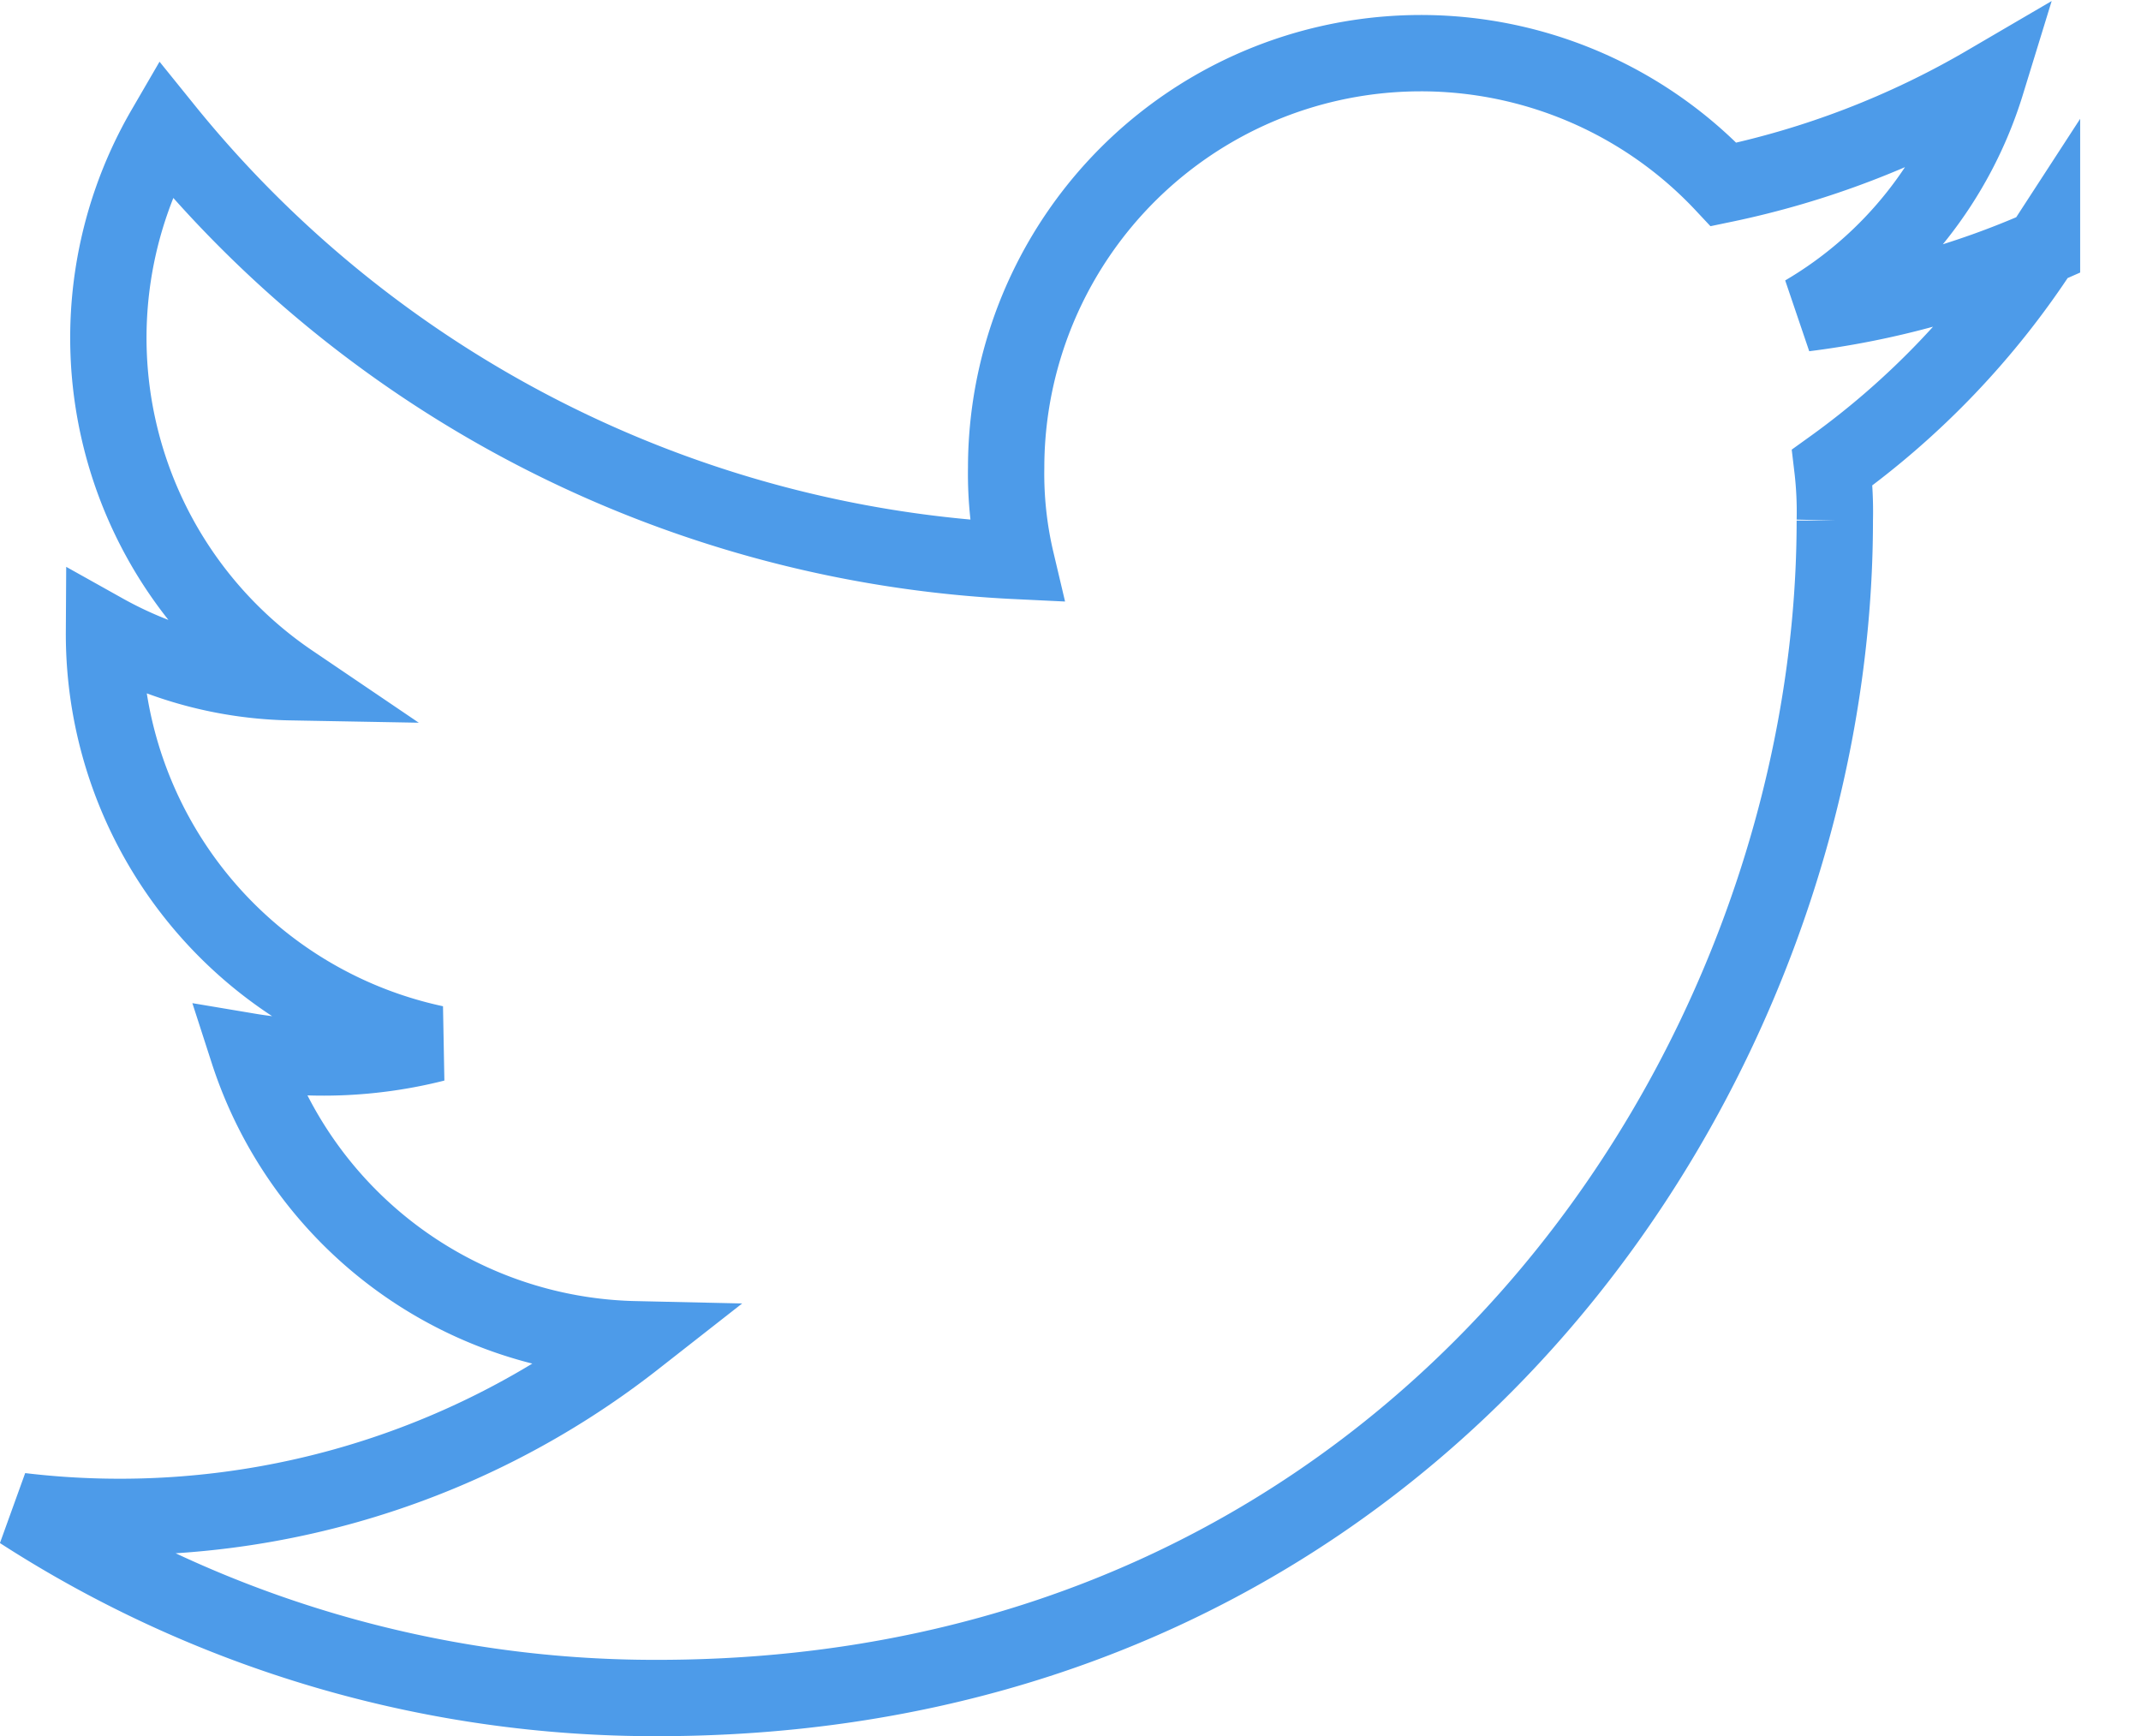 <svg xmlns="http://www.w3.org/2000/svg" width="56.098" height="45.487" viewBox="0 0 56.098 45.487">
  <path id="_x30_4.Twitter" d="M62.863,22.6a22.273,22.273,0,0,1-6.223,1.721,10.591,10.591,0,0,0,4.767-6.025,22.865,22.865,0,0,1-6.885,2.648,10.867,10.867,0,0,0-18.8,7.415,9.927,9.927,0,0,0,.265,2.45A30.562,30.562,0,0,1,13.674,19.486a10.9,10.9,0,0,0,3.31,14.5,10.425,10.425,0,0,1-4.9-1.324,10.972,10.972,0,0,0,8.673,10.791,11.917,11.917,0,0,1-4.9.2A10.9,10.9,0,0,0,25.987,51.2,21.875,21.875,0,0,1,9.9,55.7a30.628,30.628,0,0,0,16.683,4.9c19.993,0,30.851-16.551,30.851-30.851a9.778,9.778,0,0,0-.066-1.39,21.55,21.55,0,0,0,5.495-5.76Z" transform="translate(-9.359 -16.111)" fill="none" stroke="#4d9be9" stroke-width="2"/>
</svg>
